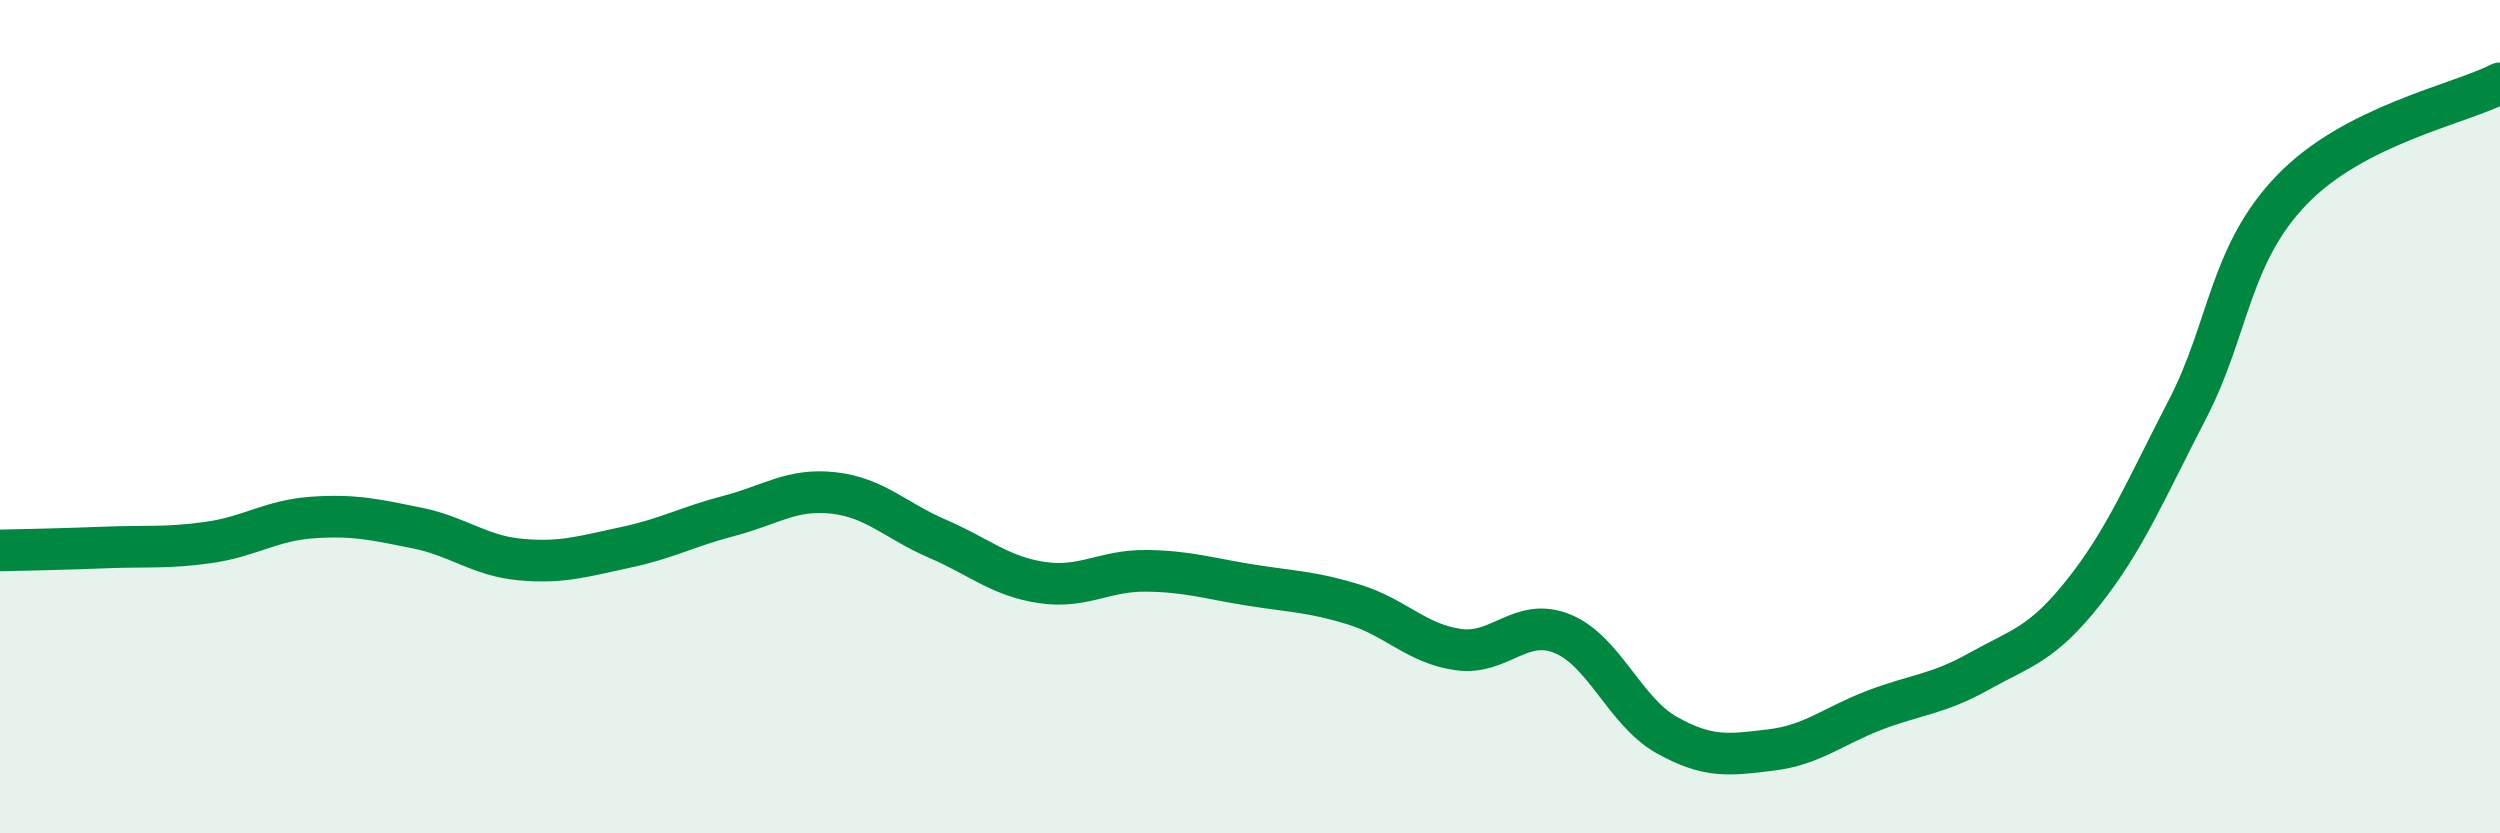 
    <svg width="60" height="20" viewBox="0 0 60 20" xmlns="http://www.w3.org/2000/svg">
      <path
        d="M 0,13.21 C 0.5,13.2 1.5,13.18 2.5,13.14 C 3.5,13.1 4,13.16 5,13.02 C 6,12.88 6.5,12.49 7.5,12.42 C 8.5,12.35 9,12.47 10,12.67 C 11,12.87 11.5,13.34 12.5,13.43 C 13.5,13.52 14,13.35 15,13.14 C 16,12.93 16.5,12.64 17.5,12.38 C 18.5,12.12 19,11.72 20,11.83 C 21,11.94 21.5,12.5 22.5,12.93 C 23.5,13.36 24,13.83 25,13.98 C 26,14.13 26.5,13.69 27.5,13.7 C 28.5,13.71 29,13.88 30,14.04 C 31,14.2 31.5,14.2 32.5,14.51 C 33.5,14.82 34,15.45 35,15.59 C 36,15.73 36.5,14.8 37.5,15.21 C 38.5,15.62 39,17.08 40,17.64 C 41,18.2 41.5,18.12 42.5,18 C 43.5,17.88 44,17.42 45,17.04 C 46,16.66 46.5,16.67 47.5,16.11 C 48.5,15.55 49,15.48 50,14.22 C 51,12.96 51.5,11.75 52.5,9.82 C 53.5,7.89 53.5,6.12 55,4.56 C 56.5,3 59,2.51 60,2L60 20L0 20Z"
        fill="#008740"
        opacity="0.1"
        stroke-linecap="round"
        stroke-linejoin="round"
      />
      <path
        d="M 0,13.21 C 0.5,13.2 1.5,13.18 2.5,13.14 C 3.5,13.1 4,13.16 5,13.02 C 6,12.88 6.5,12.49 7.5,12.42 C 8.5,12.35 9,12.47 10,12.67 C 11,12.87 11.5,13.34 12.5,13.43 C 13.5,13.52 14,13.35 15,13.14 C 16,12.93 16.5,12.64 17.5,12.38 C 18.5,12.12 19,11.72 20,11.83 C 21,11.94 21.5,12.5 22.5,12.93 C 23.5,13.36 24,13.83 25,13.98 C 26,14.13 26.5,13.69 27.5,13.7 C 28.5,13.71 29,13.88 30,14.04 C 31,14.2 31.5,14.2 32.5,14.51 C 33.5,14.82 34,15.45 35,15.59 C 36,15.73 36.5,14.8 37.5,15.21 C 38.5,15.62 39,17.08 40,17.64 C 41,18.2 41.5,18.12 42.5,18 C 43.5,17.88 44,17.42 45,17.04 C 46,16.66 46.5,16.67 47.5,16.11 C 48.5,15.55 49,15.48 50,14.22 C 51,12.96 51.5,11.75 52.5,9.82 C 53.5,7.89 53.5,6.12 55,4.56 C 56.5,3 59,2.51 60,2"
        stroke="#008740"
        stroke-width="1"
        fill="none"
        stroke-linecap="round"
        stroke-linejoin="round"
      />
    </svg>
  